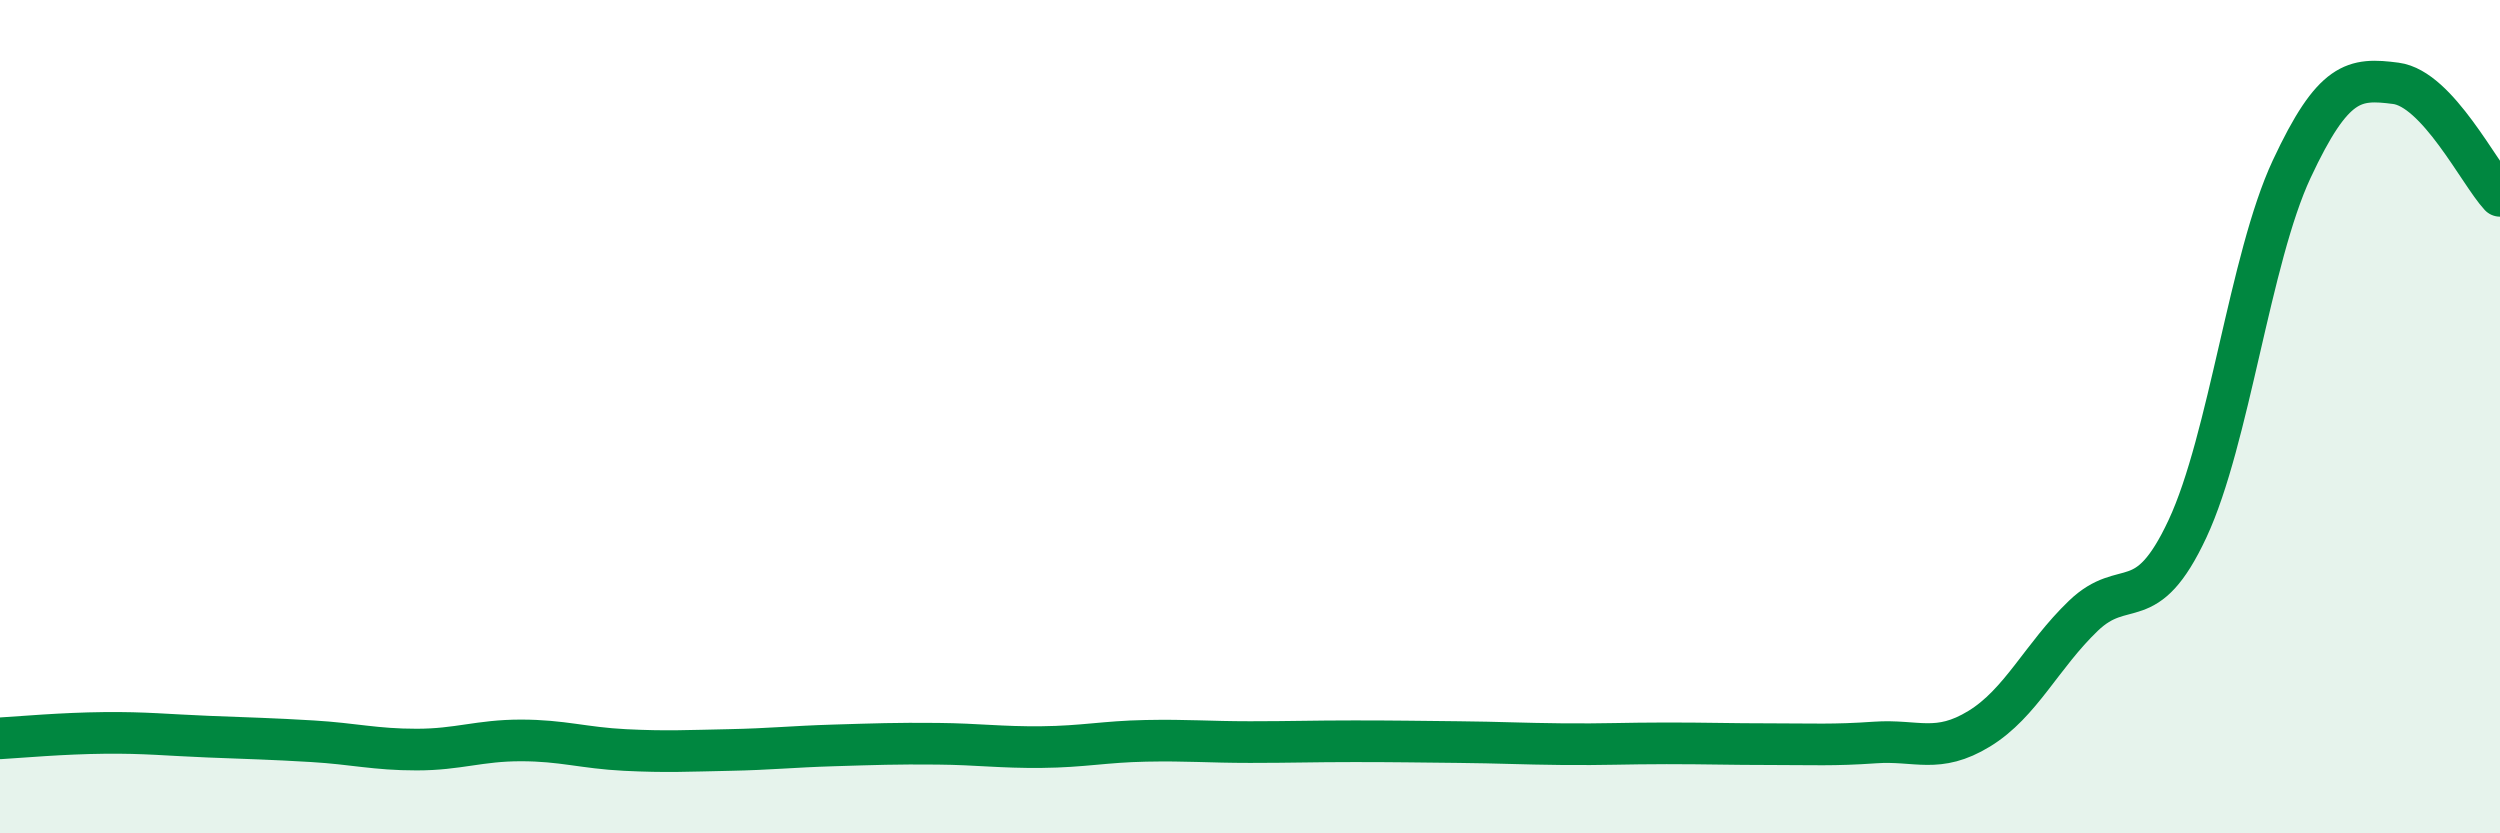 
    <svg width="60" height="20" viewBox="0 0 60 20" xmlns="http://www.w3.org/2000/svg">
      <path
        d="M 0,17.72 C 0.5,17.69 1.5,17.6 2.5,17.59 C 3.5,17.58 4,17.64 5,17.68 C 6,17.72 6.5,17.73 7.5,17.79 C 8.5,17.85 9,17.99 10,17.99 C 11,17.99 11.5,17.77 12.5,17.77 C 13.5,17.77 14,17.95 15,18 C 16,18.05 16.5,18.02 17.5,18 C 18.5,17.98 19,17.92 20,17.89 C 21,17.86 21.5,17.84 22.5,17.85 C 23.5,17.86 24,17.94 25,17.93 C 26,17.92 26.5,17.8 27.5,17.78 C 28.5,17.76 29,17.81 30,17.81 C 31,17.81 31.5,17.79 32.5,17.79 C 33.5,17.79 34,17.8 35,17.81 C 36,17.82 36.5,17.85 37.5,17.86 C 38.5,17.87 39,17.84 40,17.84 C 41,17.84 41.5,17.86 42.5,17.86 C 43.5,17.86 44,17.89 45,17.82 C 46,17.75 46.5,18.1 47.5,17.49 C 48.5,16.88 49,15.74 50,14.78 C 51,13.82 51.5,14.83 52.5,12.69 C 53.5,10.55 54,6.2 55,4.06 C 56,1.92 56.5,1.87 57.5,2 C 58.5,2.13 59.5,4.16 60,4.7L60 20L0 20Z"
        fill="#008740"
        opacity="0.1"
        stroke-linecap="round"
        stroke-linejoin="round"
      />
      <path
        d="M 0,17.72 C 0.5,17.69 1.5,17.6 2.5,17.59 C 3.5,17.58 4,17.64 5,17.68 C 6,17.72 6.5,17.73 7.5,17.79 C 8.5,17.85 9,17.99 10,17.99 C 11,17.99 11.5,17.77 12.5,17.77 C 13.5,17.77 14,17.95 15,18 C 16,18.05 16.5,18.02 17.5,18 C 18.5,17.98 19,17.92 20,17.89 C 21,17.86 21.5,17.84 22.5,17.85 C 23.5,17.86 24,17.94 25,17.93 C 26,17.92 26.5,17.8 27.5,17.78 C 28.5,17.76 29,17.81 30,17.81 C 31,17.81 31.5,17.79 32.5,17.79 C 33.5,17.79 34,17.8 35,17.81 C 36,17.82 36.5,17.85 37.5,17.86 C 38.5,17.87 39,17.84 40,17.84 C 41,17.84 41.5,17.86 42.5,17.86 C 43.5,17.86 44,17.89 45,17.82 C 46,17.75 46.5,18.1 47.5,17.49 C 48.5,16.88 49,15.74 50,14.78 C 51,13.82 51.5,14.83 52.5,12.69 C 53.5,10.55 54,6.2 55,4.06 C 56,1.92 56.5,1.87 57.5,2 C 58.5,2.13 59.5,4.16 60,4.7"
        stroke="#008740"
        stroke-width="1"
        fill="none"
        stroke-linecap="round"
        stroke-linejoin="round"
      />
    </svg>
  
